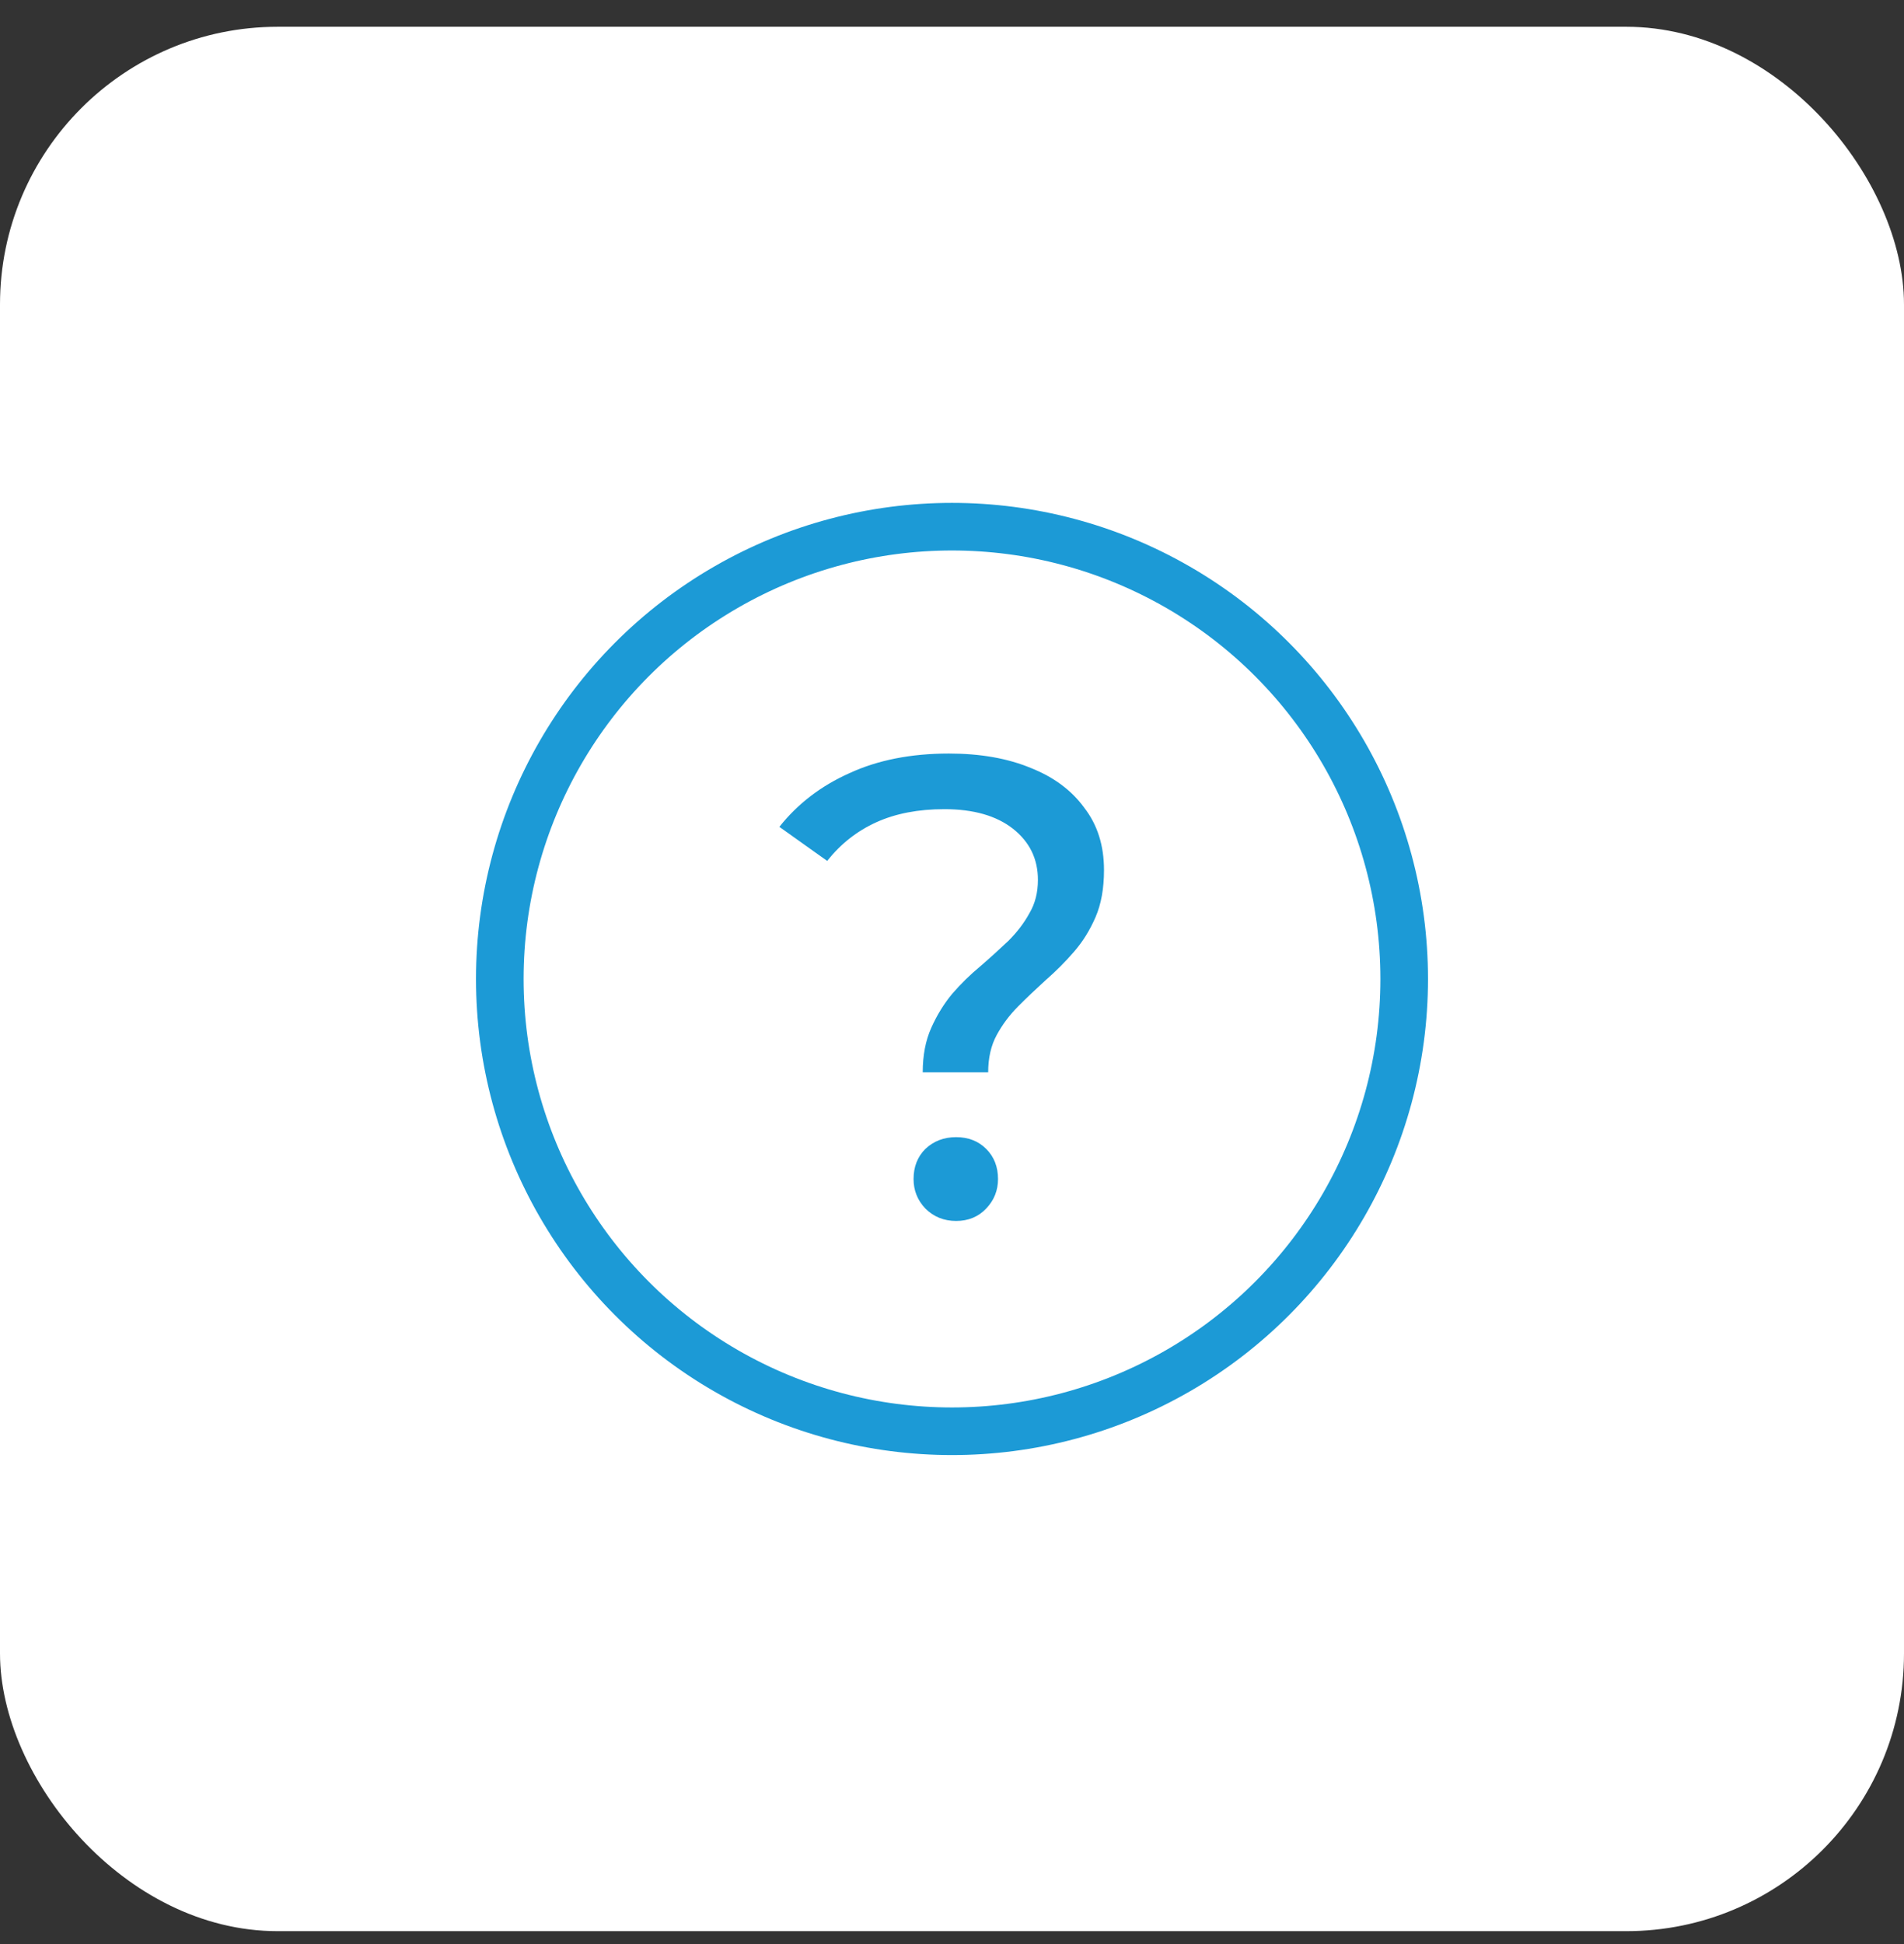 <svg width="48" height="49" viewBox="0 0 48 49" fill="none" xmlns="http://www.w3.org/2000/svg">
<rect x="0" y="0" width="48" height="49" fill="#333333" stroke="none"/>
<rect y="0.675" width="48" height="48" rx="7" fill="white"/>
<circle cx="24" cy="24.675" r="11.4" stroke="#1C9AD6" stroke-width="1.2"/>
<path d="M23.262 27.029C23.262 26.599 23.334 26.226 23.477 25.907C23.619 25.587 23.796 25.302 24.005 25.049C24.224 24.796 24.461 24.564 24.714 24.355C24.967 24.136 25.203 23.921 25.424 23.712C25.643 23.492 25.82 23.261 25.951 23.019C26.095 22.777 26.166 22.497 26.166 22.177C26.166 21.649 25.957 21.221 25.539 20.89C25.121 20.561 24.544 20.395 23.806 20.395C23.146 20.395 22.575 20.506 22.09 20.726C21.607 20.945 21.194 21.27 20.853 21.699L19.648 20.841C20.11 20.258 20.699 19.807 21.414 19.488C22.129 19.158 22.965 18.993 23.922 18.993C24.714 18.993 25.401 19.114 25.985 19.356C26.567 19.587 27.018 19.922 27.337 20.363C27.668 20.791 27.832 21.314 27.832 21.93C27.832 22.392 27.761 22.788 27.618 23.118C27.475 23.448 27.294 23.739 27.073 23.992C26.854 24.245 26.617 24.482 26.364 24.702C26.122 24.922 25.891 25.142 25.671 25.362C25.451 25.582 25.27 25.824 25.127 26.088C24.983 26.352 24.912 26.666 24.912 27.029H23.262ZM24.104 30.774C23.796 30.774 23.537 30.669 23.328 30.46C23.13 30.252 23.031 30.004 23.031 29.718C23.031 29.41 23.13 29.157 23.328 28.959C23.537 28.761 23.796 28.662 24.104 28.662C24.412 28.662 24.665 28.761 24.863 28.959C25.061 29.157 25.16 29.41 25.16 29.718C25.16 30.004 25.061 30.252 24.863 30.46C24.665 30.669 24.412 30.774 24.104 30.774Z" fill="#1C9AD6"/>
</svg>

